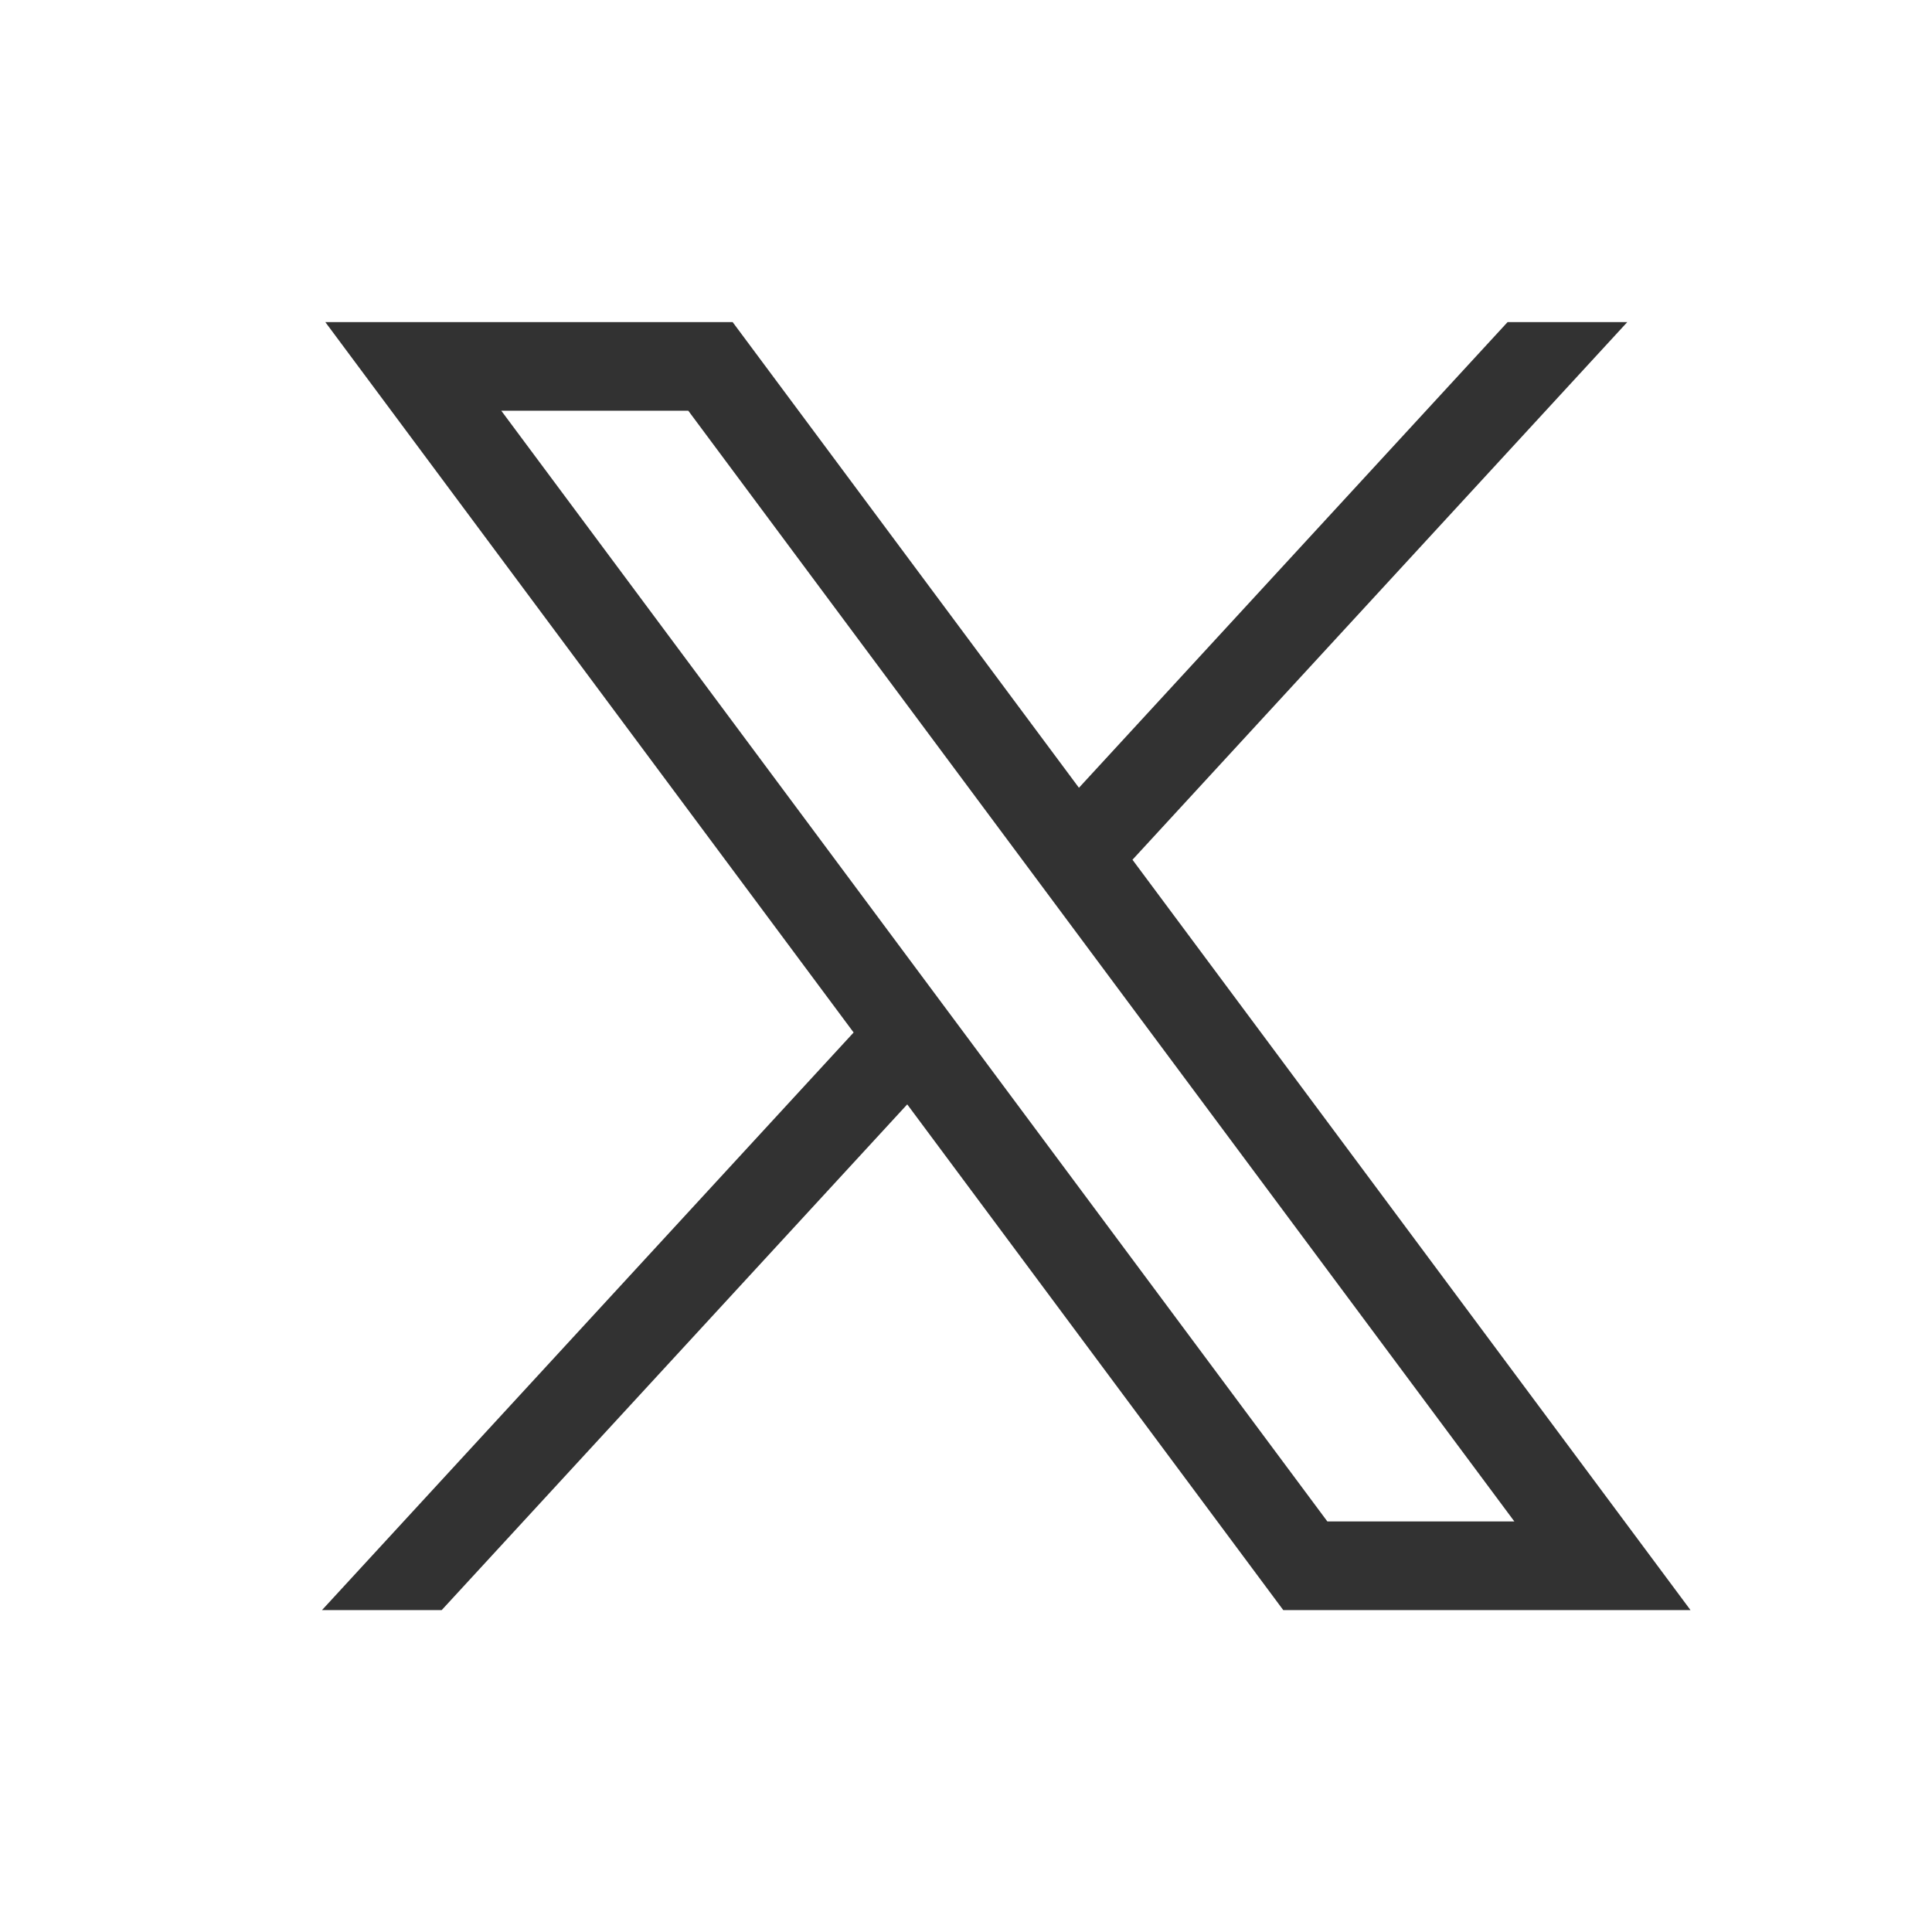 <svg width="24" height="24" viewBox="0 0 24 24" fill="none" xmlns="http://www.w3.org/2000/svg">
<path d="M4.041 4.001L10.604 12.826L4 20.001H5.487L11.27 13.719L15.941 20.001H21L14.068 10.68L20.215 4.001H18.728L13.403 9.786L9.101 4.001H4.042H4.041ZM6.227 5.102H8.55L18.812 18.9H16.489L6.227 5.102Z" fill="#323232"/>
</svg>
